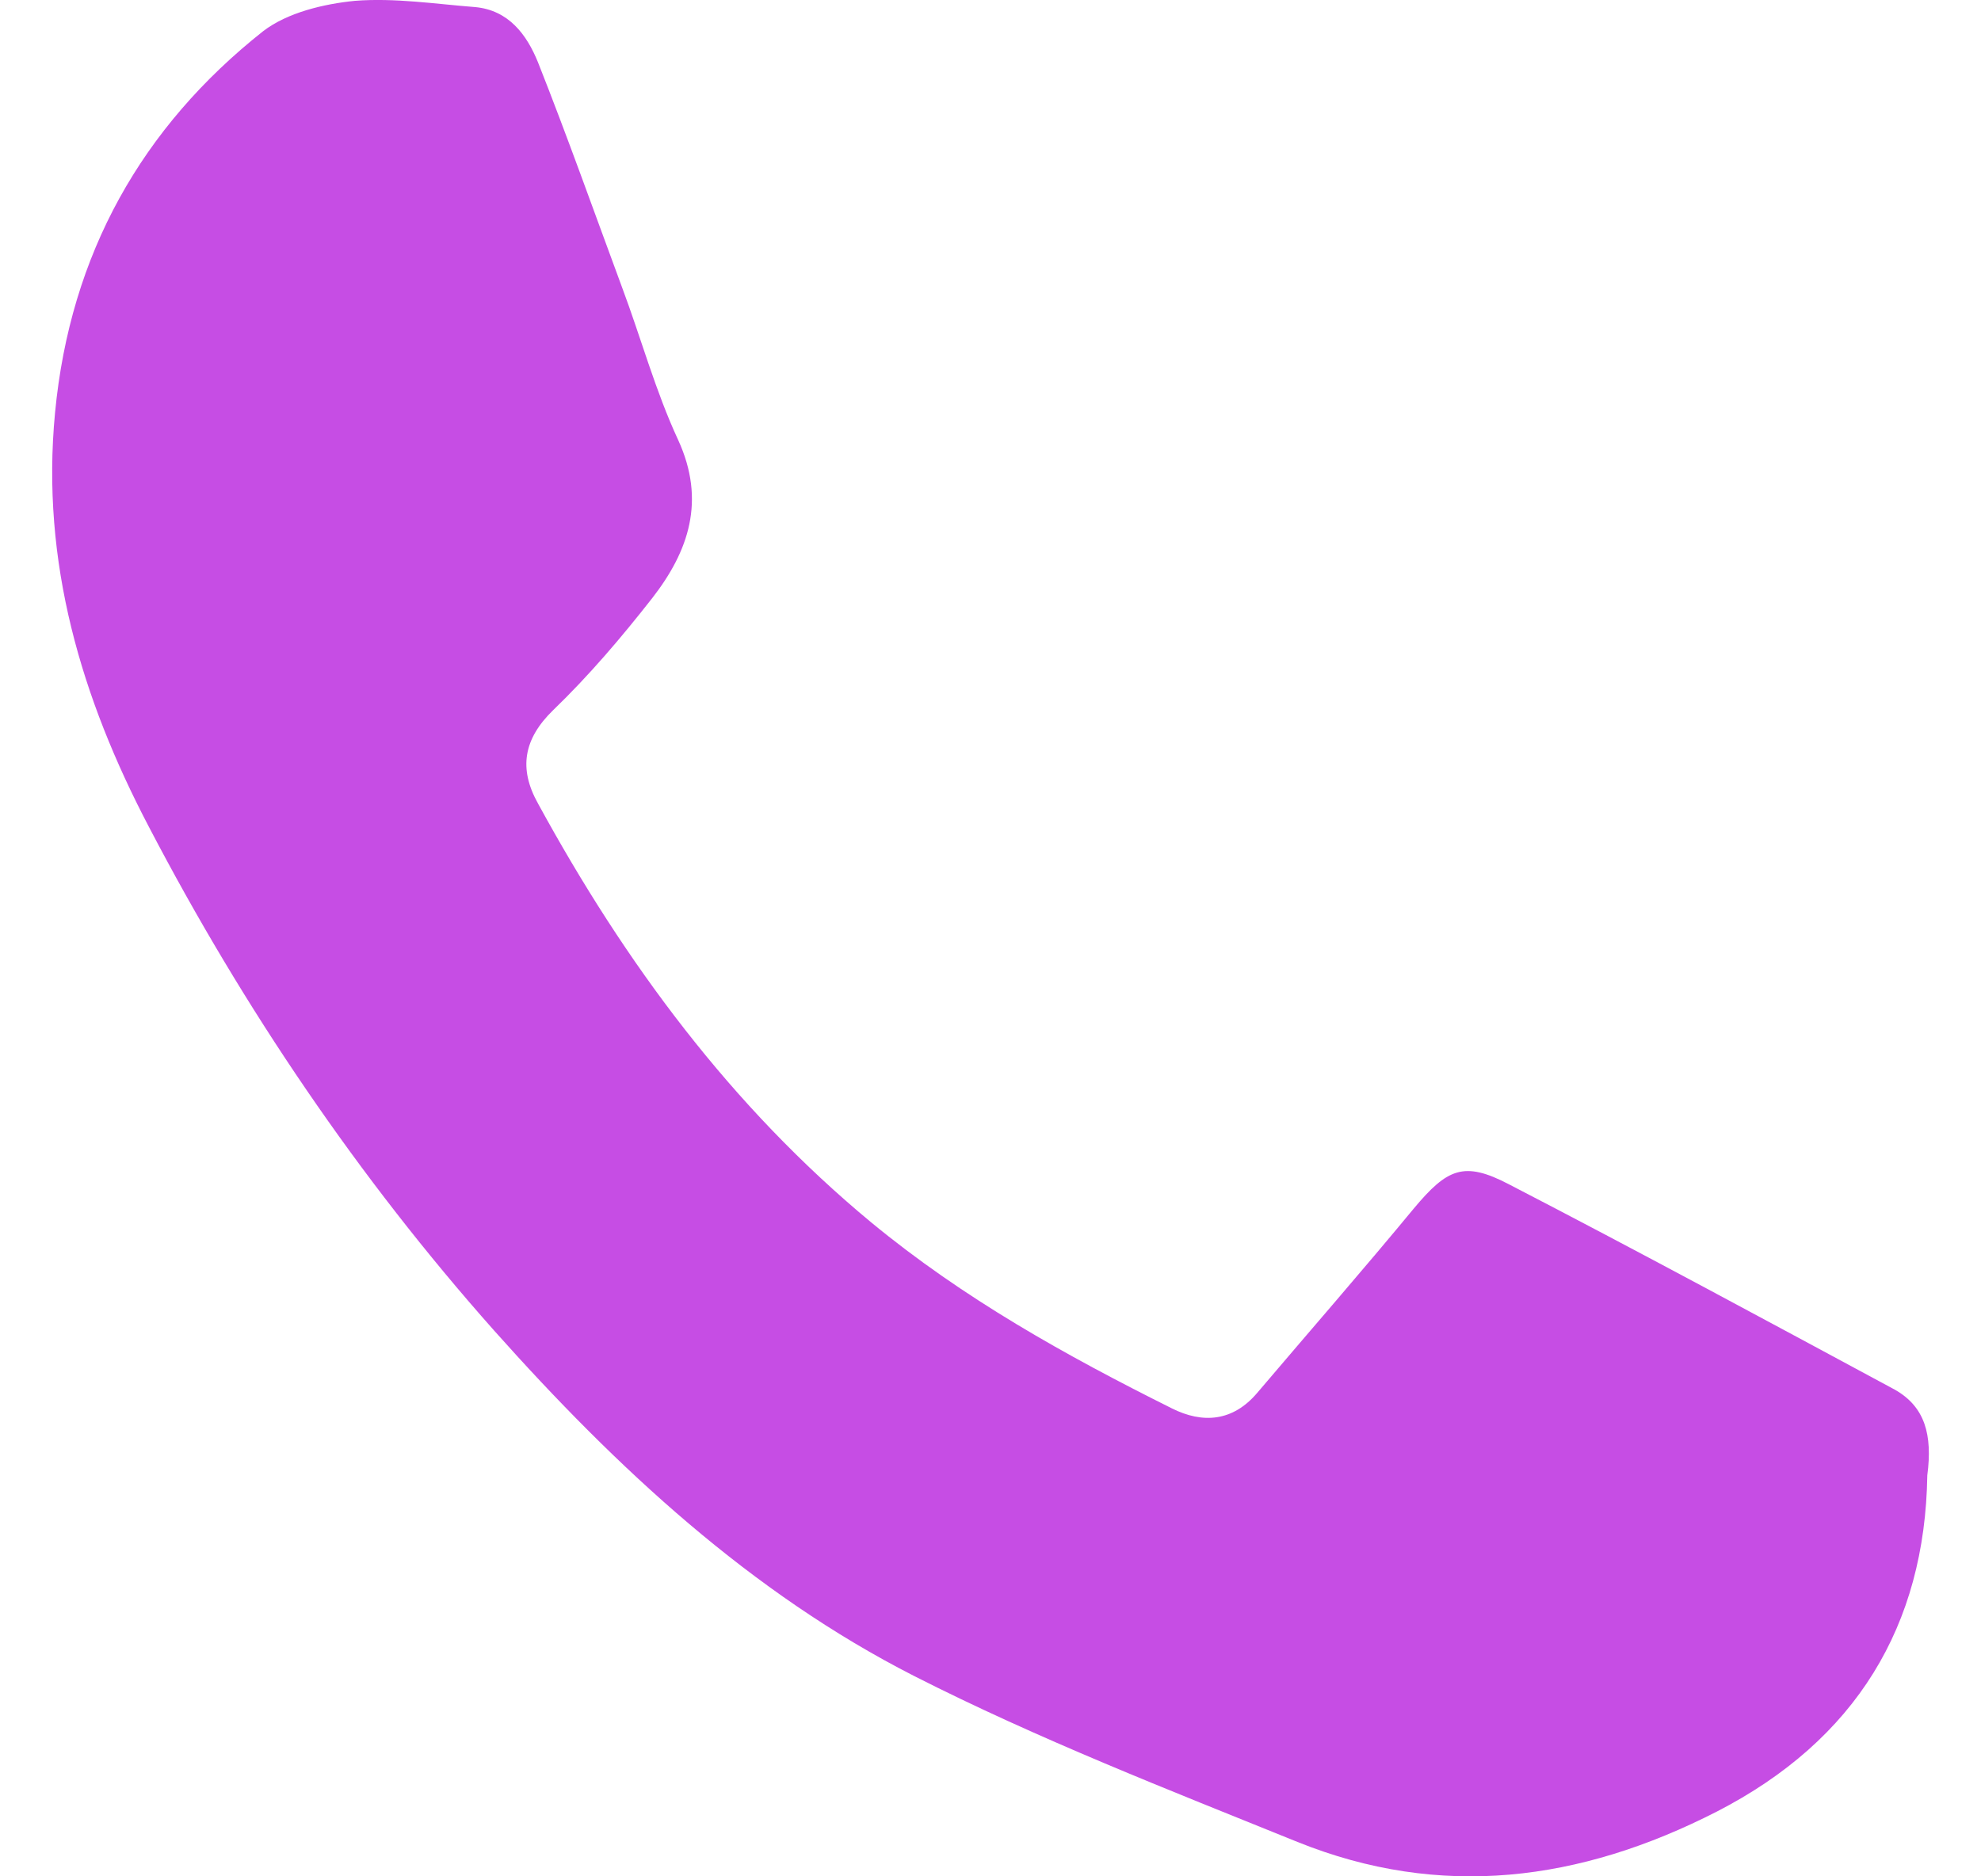 <?xml version="1.0" encoding="UTF-8"?> <svg xmlns="http://www.w3.org/2000/svg" width="19" height="18" viewBox="0 0 19 18" fill="none"><path d="M18.485 14.153C18.463 15.594 17.802 16.692 16.466 17.379C15.152 18.051 13.816 18.223 12.444 17.67C11.209 17.17 9.96 16.684 8.769 16.079C7.201 15.28 5.916 14.085 4.739 12.764C3.439 11.3 2.336 9.672 1.428 7.932C0.782 6.7 0.39 5.393 0.528 3.959C0.673 2.435 1.363 1.218 2.524 0.299C2.757 0.12 3.105 0.038 3.403 0.008C3.788 -0.022 4.173 0.038 4.558 0.068C4.877 0.098 5.051 0.329 5.16 0.598C5.444 1.315 5.698 2.032 5.966 2.756C6.148 3.242 6.286 3.75 6.504 4.22C6.772 4.803 6.605 5.288 6.257 5.736C5.959 6.117 5.647 6.483 5.306 6.812C5.022 7.088 4.972 7.372 5.16 7.708C5.995 9.239 7.012 10.613 8.355 11.726C9.241 12.457 10.222 13.003 11.238 13.51C11.536 13.66 11.826 13.637 12.059 13.361C12.56 12.771 13.068 12.189 13.562 11.591C13.881 11.21 14.041 11.136 14.47 11.36C15.711 12.002 16.938 12.666 18.173 13.331C18.463 13.495 18.536 13.764 18.485 14.153Z" fill="#C64DE4"></path></svg> 